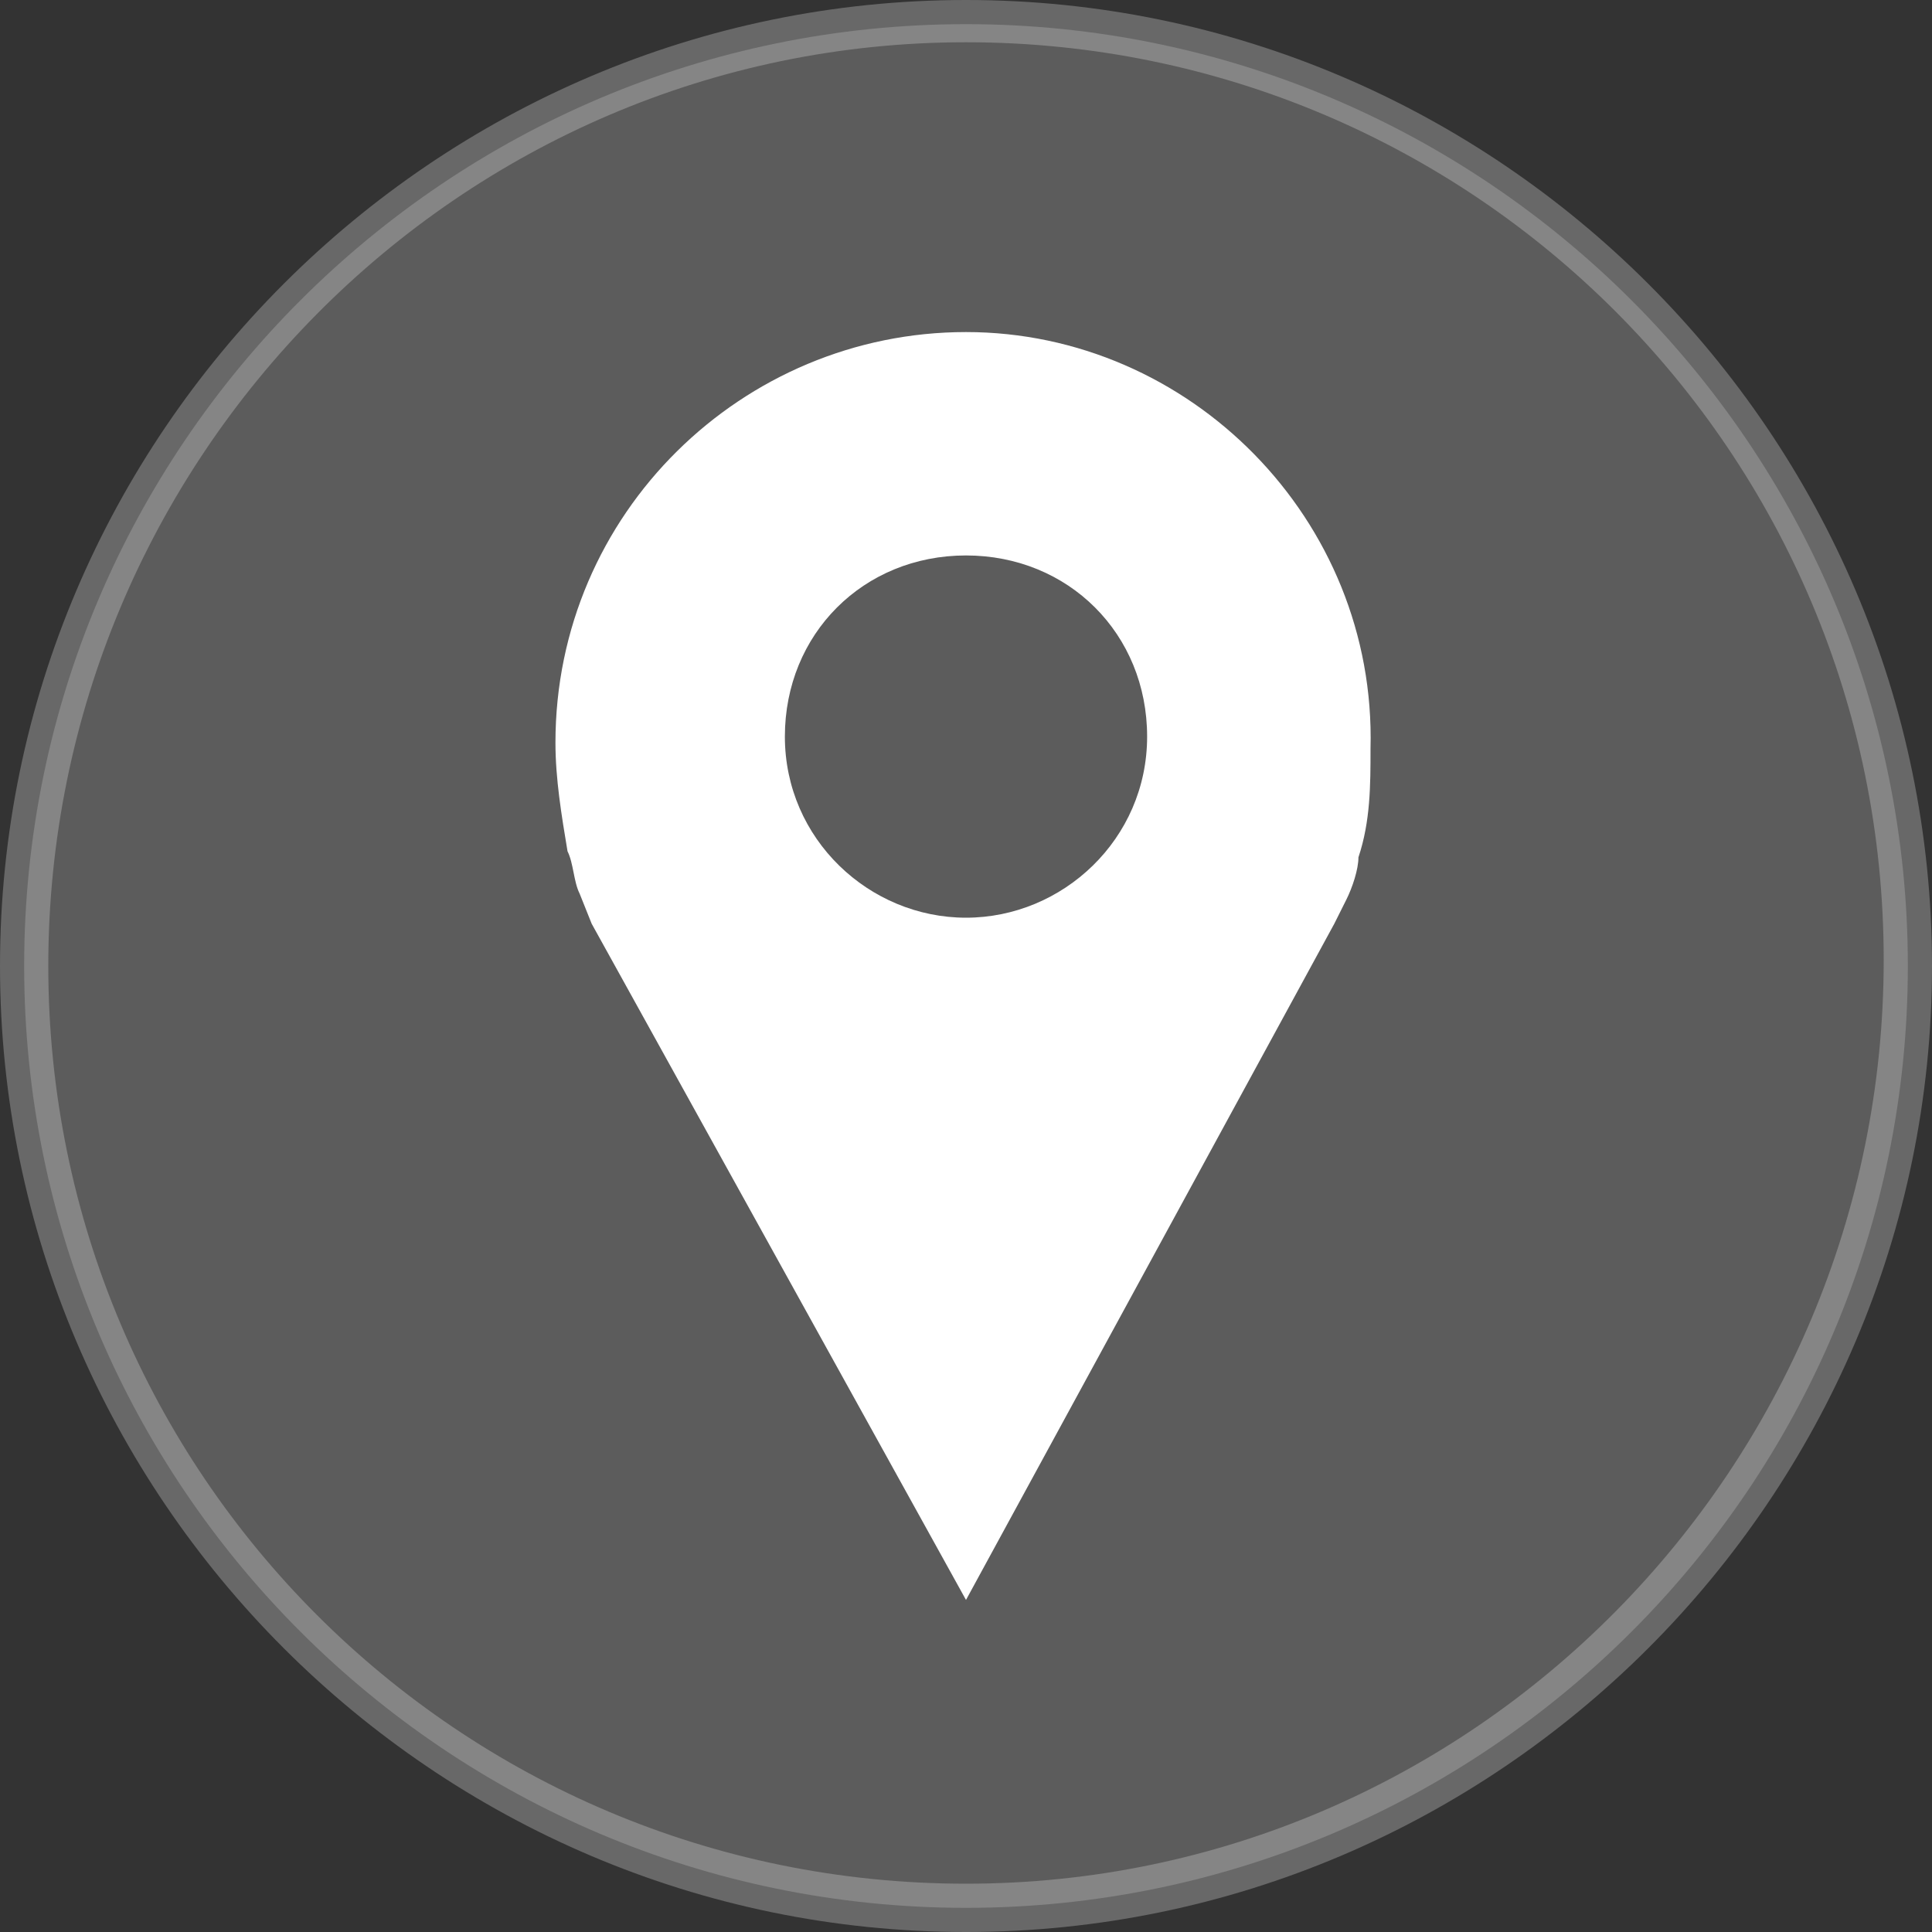 <?xml version="1.0" encoding="UTF-8"?>
<!-- Generator: Adobe Illustrator 22.1.0, SVG Export Plug-In . SVG Version: 6.00 Build 0)  -->
<svg version="1.1" id="Слой_1" xmlns="http://www.w3.org/2000/svg" xmlns:xlink="http://www.w3.org/1999/xlink" x="0px" y="0px" viewBox="0 0 32 32" style="enable-background:new 0 0 32 32;" xml:space="preserve">
<rect x="0" y="0" width="32" height="32" fill="#333333" stroke="none"/>
<style type="text/css">
	.st0{fill:none;}
	.st1{opacity:0.2;fill:#FFFFFF;enable-background:new    ;}
	.st2{opacity:0.3;fill:#E5E5E5;enable-background:new    ;}
	.st3{fill:#FFFFFF;}
</style>
<g>
	<title>background</title>
	<rect id="canvas_background" x="-1" y="-1" class="st0" width="582" height="402"/>
</g>
<g>
	<title>Layer 1</title>
	<path id="svg_4" class="st1" d="M16,31.6c-8.6,0-15.6-7-15.6-15.6c0-8.6,7-15.6,15.6-15.6c8.6,0,15.6,7,15.6,15.6   C31.6,24.6,24.6,31.6,16,31.6z"/>
	<path id="svg_5" class="st2" d="M16,0.7c8.4,0,15.2,6.8,15.2,15.2S24.4,31.2,16,31.2S0.8,24.4,0.8,16S7.6,0.7,16,0.7 M16,0   C7.2,0,0,7.2,0,16c0,8.8,7.2,16,16,16s16-7.2,16-16C32,7.2,24.8,0,16,0L16,0z"/>
	<path id="svg_6" class="st3" d="M16,5.5c-3.7,0-6.8,3-6.8,6.8c0,0.6,0.1,1.2,0.2,1.8c0.1,0.2,0.1,0.5,0.2,0.7l0.2,0.5L16,26.5   l6.1-11.2l0.2-0.4c0.1-0.2,0.2-0.5,0.2-0.7c0.2-0.6,0.2-1.2,0.2-1.8C22.8,8.6,19.7,5.5,16,5.5z M16,15.2c-1.6,0-3-1.3-3-3   s1.3-3,3-3s3,1.3,3,3C19,13.9,17.6,15.2,16,15.2z"/>
</g>
</svg>